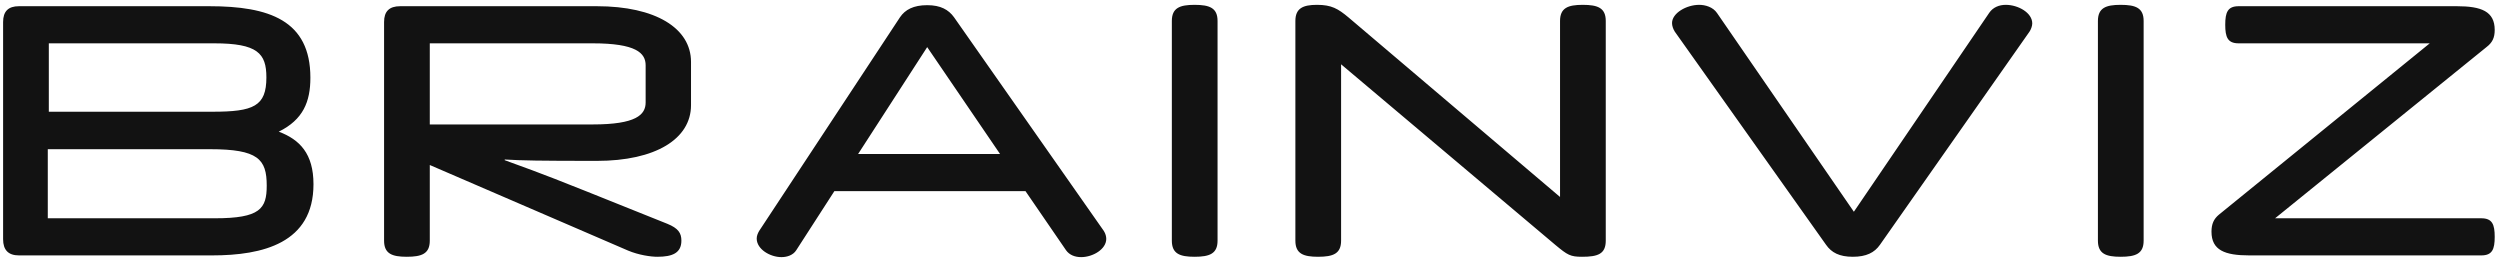 <svg width="324" height="34" viewBox="0 0 324 34" fill="none" xmlns="http://www.w3.org/2000/svg">
<path d="M40.627 23.879C40.627 31.497 34.078 33.1 27.486 33.1H2.451C1.071 33.1 0.402 32.387 0.402 31.006V2.854C0.402 1.473 1.071 0.805 2.451 0.805H27.129C34.88 0.805 40.226 2.631 40.226 10.07C40.226 13.188 39.29 15.505 36.127 17.064C38.845 18.088 40.627 19.915 40.627 23.879ZM6.193 28.289H27.842C33.722 28.289 34.568 27.042 34.568 24.057C34.568 20.628 33.455 19.336 27.218 19.336H6.193V28.289ZM6.327 14.48H27.53C32.876 14.48 34.524 13.768 34.524 10.026C34.524 6.908 33.366 5.616 27.753 5.616H6.327V14.48ZM49.776 2.854C49.776 1.473 50.444 0.805 51.87 0.805H77.349C84.967 0.805 89.555 3.656 89.555 8.021V13.634C89.555 17.999 84.967 20.85 77.349 20.85C69.866 20.85 67.728 20.806 65.411 20.672V20.761C67.327 21.474 69.376 22.142 76.147 24.859L86.481 29.002C87.907 29.581 88.308 30.205 88.308 31.185C88.308 32.788 87.149 33.278 85.189 33.278C84.343 33.278 82.784 33.056 81.403 32.477L55.7 21.385V31.185C55.7 32.877 54.676 33.278 52.716 33.278C50.801 33.278 49.776 32.877 49.776 31.185V2.854ZM55.7 16.128H76.815C82.428 16.128 83.675 14.881 83.675 13.277V8.467C83.675 6.863 82.428 5.616 76.815 5.616H55.7V16.128ZM120.164 0.671C121.901 0.671 122.925 1.25 123.638 2.23L143.06 29.937C143.282 30.294 143.371 30.65 143.371 30.962C143.371 32.298 141.634 33.323 140.12 33.323C139.318 33.323 138.605 33.056 138.16 32.432L132.903 24.77H108.136L103.192 32.432C102.791 33.056 102.034 33.323 101.276 33.323C99.806 33.323 98.069 32.298 98.069 30.917C98.069 30.561 98.203 30.249 98.381 29.937L116.644 2.23C117.313 1.25 118.382 0.671 120.164 0.671ZM111.21 19.959H129.607L120.164 6.106L111.21 19.959ZM157.795 31.185C157.795 32.877 156.771 33.278 154.811 33.278C152.895 33.278 151.871 32.877 151.871 31.185V2.72C151.871 1.028 152.895 0.627 154.811 0.627C156.771 0.627 157.795 1.028 157.795 2.72V31.185ZM205.032 33.278C203.517 33.278 203.161 33.056 201.602 31.764L173.806 8.333V31.185C173.806 32.877 172.781 33.278 170.821 33.278C168.906 33.278 167.881 32.877 167.881 31.185V2.72C167.881 1.072 168.861 0.627 170.688 0.627C172.559 0.627 173.405 1.117 174.786 2.275L202.181 25.527V2.72C202.181 1.028 203.206 0.627 205.121 0.627C207.081 0.627 208.106 1.028 208.106 2.72V31.185C208.106 32.922 207.081 33.278 205.032 33.278ZM240.127 33.278C238.39 33.278 237.365 32.744 236.653 31.719L217.053 4.101C216.83 3.745 216.696 3.344 216.696 2.988C216.696 1.696 218.567 0.627 220.216 0.627C220.973 0.627 221.997 0.894 222.532 1.696L240.261 27.443L257.812 1.651C258.302 0.939 259.103 0.627 259.95 0.627C261.553 0.627 263.38 1.651 263.38 3.032C263.38 3.389 263.202 3.834 263.023 4.101L243.646 31.719C242.934 32.744 241.864 33.278 240.127 33.278ZM277.815 31.185C277.815 32.877 276.79 33.278 274.83 33.278C272.915 33.278 271.89 32.877 271.89 31.185V2.72C271.89 1.028 272.915 0.627 274.83 0.627C276.79 0.627 277.815 1.028 277.815 2.72V31.185ZM286.609 30.026C286.609 29.002 286.921 28.378 287.544 27.844L314.895 5.616H290.128C288.703 5.616 288.391 4.814 288.391 3.21C288.391 1.607 288.703 0.805 290.128 0.805H318.414C321.577 0.805 323.314 1.473 323.314 3.879C323.314 4.903 323.002 5.527 322.245 6.106L294.85 28.289H321.577C323.002 28.289 323.314 29.091 323.314 30.695C323.314 32.298 323.002 33.1 321.577 33.1H291.509C288.346 33.1 286.609 32.432 286.609 30.026Z" fill="#121212"/>
</svg>
